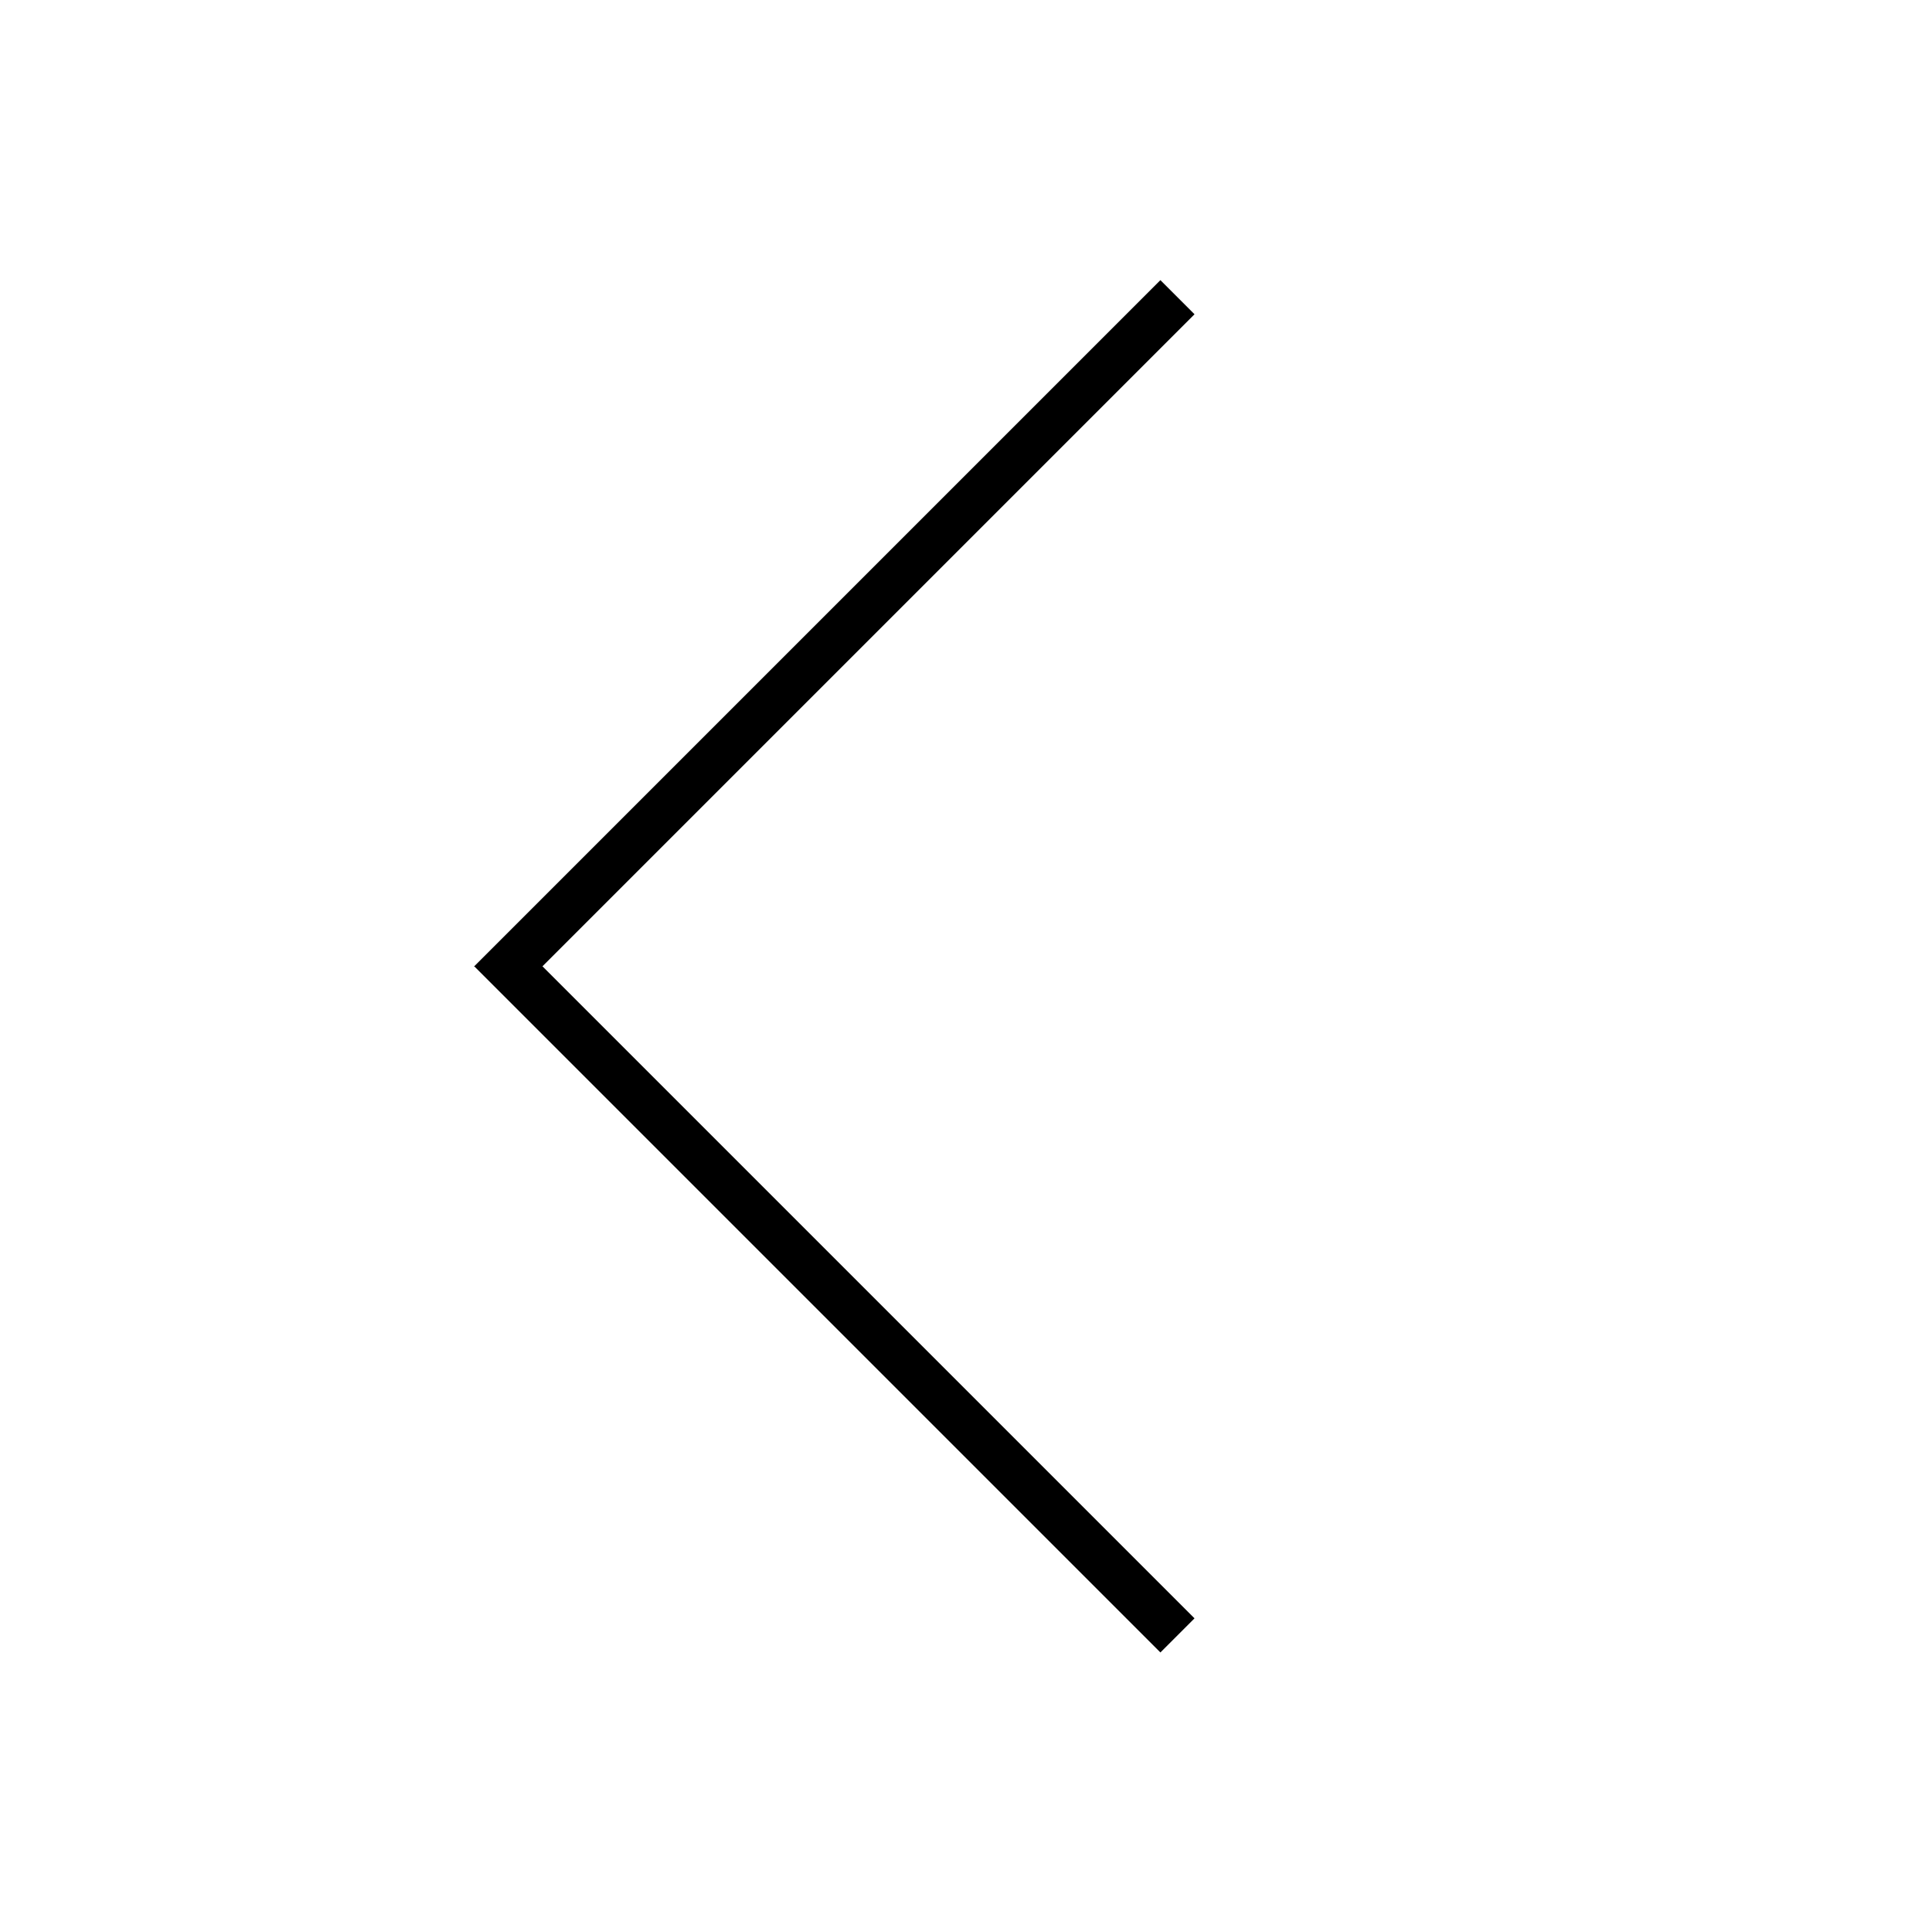 <svg xmlns="http://www.w3.org/2000/svg" viewBox="0 0 640 640"><!--! Font Awesome Pro 7.1.0 by @fontawesome - https://fontawesome.com License - https://fontawesome.com/license (Commercial License) Copyright 2025 Fonticons, Inc. --><path opacity=".4" fill="currentColor" d=""/><path fill="currentColor" d="M157 320L162.7 325.7L378.7 541.7L384.4 547.4L395.7 536.1L390 530.4L179.7 320.1L390 109.8L395.7 104.1L384.4 92.8L378.7 98.5L162.7 314.5L157 320.2z"/></svg>